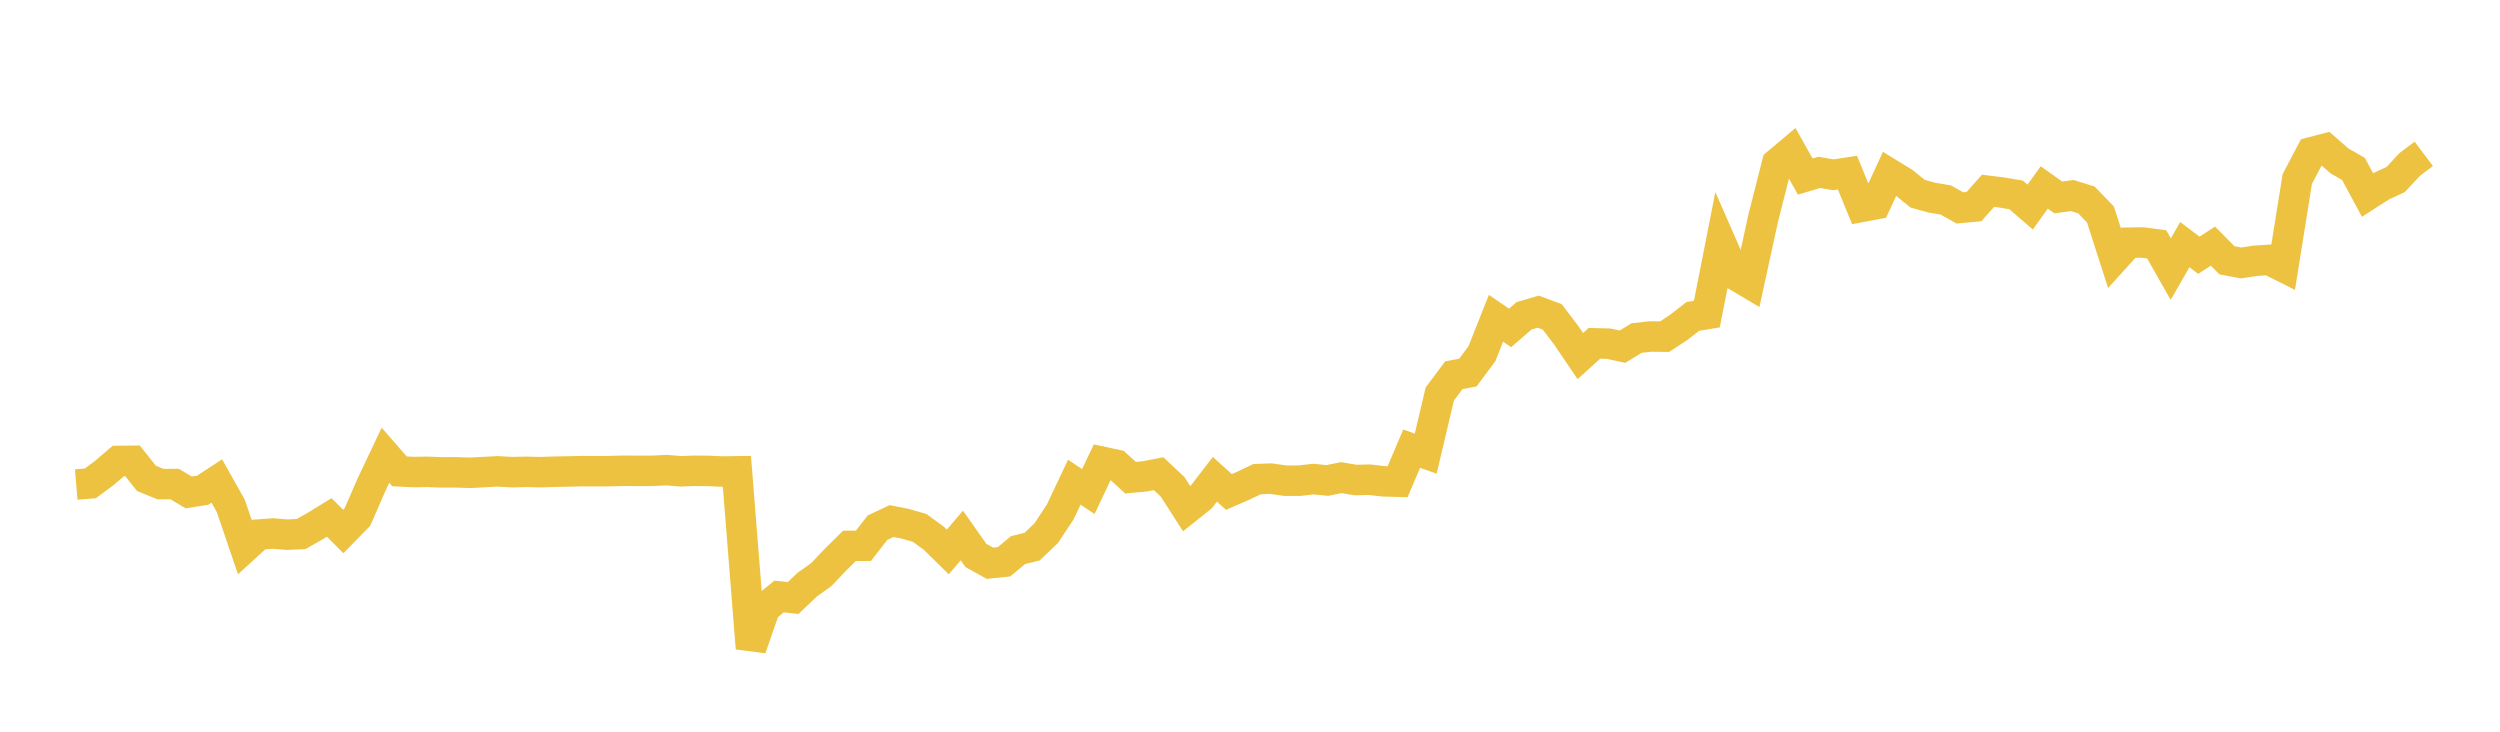 <svg width="164" height="48" xmlns="http://www.w3.org/2000/svg" xmlns:xlink="http://www.w3.org/1999/xlink"><path fill="none" stroke="rgb(237,194,64)" stroke-width="2" d="M5,31.786L5.922,31.71L6.844,31.029L7.766,30.239L8.689,30.227L9.611,31.384L10.533,31.758L11.455,31.753L12.377,32.303L13.299,32.158L14.222,31.553L15.144,33.194L16.066,35.905L16.988,35.065L17.91,34.999L18.832,35.075L19.754,35.031L20.677,34.51L21.599,33.944L22.521,34.869L23.443,33.925L24.365,31.811L25.287,29.864L26.21,30.922L27.132,30.966L28.054,30.952L28.976,30.987L29.898,30.984L30.82,31.016L31.743,30.968L32.665,30.92L33.587,30.974L34.509,30.952L35.431,30.974L36.353,30.945L37.275,30.928L38.198,30.905L39.12,30.911L40.042,30.905L40.964,30.881L41.886,30.89L42.808,30.885L43.731,30.842L44.653,30.916L45.575,30.884L46.497,30.893L47.419,30.934L48.341,30.919L49.263,42.527L50.186,39.881L51.108,39.13L52.03,39.232L52.952,38.353L53.874,37.697L54.796,36.727L55.719,35.811L56.641,35.802L57.563,34.616L58.485,34.181L59.407,34.365L60.329,34.63L61.251,35.301L62.174,36.209L63.096,35.128L64.018,36.437L64.94,36.948L65.862,36.852L66.784,36.087L67.707,35.859L68.629,34.978L69.551,33.584L70.473,31.632L71.395,32.245L72.317,30.296L73.24,30.493L74.162,31.336L75.084,31.252L76.006,31.074L76.928,31.941L77.85,33.379L78.772,32.641L79.695,31.441L80.617,32.272L81.539,31.871L82.461,31.432L83.383,31.398L84.305,31.533L85.228,31.535L86.15,31.428L87.072,31.518L87.994,31.331L88.916,31.489L89.838,31.469L90.76,31.575L91.683,31.599L92.605,29.432L93.527,29.758L94.449,25.848L95.371,24.614L96.293,24.441L97.216,23.199L98.138,20.876L99.06,21.513L99.982,20.715L100.904,20.446L101.826,20.788L102.749,22L103.671,23.359L104.593,22.522L105.515,22.545L106.437,22.741L107.359,22.177L108.281,22.073L109.204,22.085L110.126,21.474L111.048,20.757L111.97,20.604L112.892,15.922L113.814,18.026L114.737,18.575L115.659,14.339L116.581,10.713L117.503,9.939L118.425,11.582L119.347,11.307L120.269,11.467L121.192,11.326L122.114,13.572L123.036,13.398L123.958,11.4L124.88,11.966L125.802,12.708L126.725,12.963L127.647,13.121L128.569,13.64L129.491,13.555L130.413,12.517L131.335,12.63L132.257,12.788L133.18,13.584L134.102,12.298L135.024,12.951L135.946,12.828L136.868,13.117L137.79,14.071L138.713,16.939L139.635,15.921L140.557,15.908L141.479,16.029L142.401,17.656L143.323,16.047L144.246,16.745L145.168,16.146L146.09,17.077L147.012,17.25L147.934,17.108L148.856,17.047L149.778,17.51L150.701,11.744L151.623,9.99L152.545,9.749L153.467,10.552L154.389,11.082L155.311,12.797L156.234,12.204L157.156,11.777L158.078,10.786L159,10.092"></path></svg>